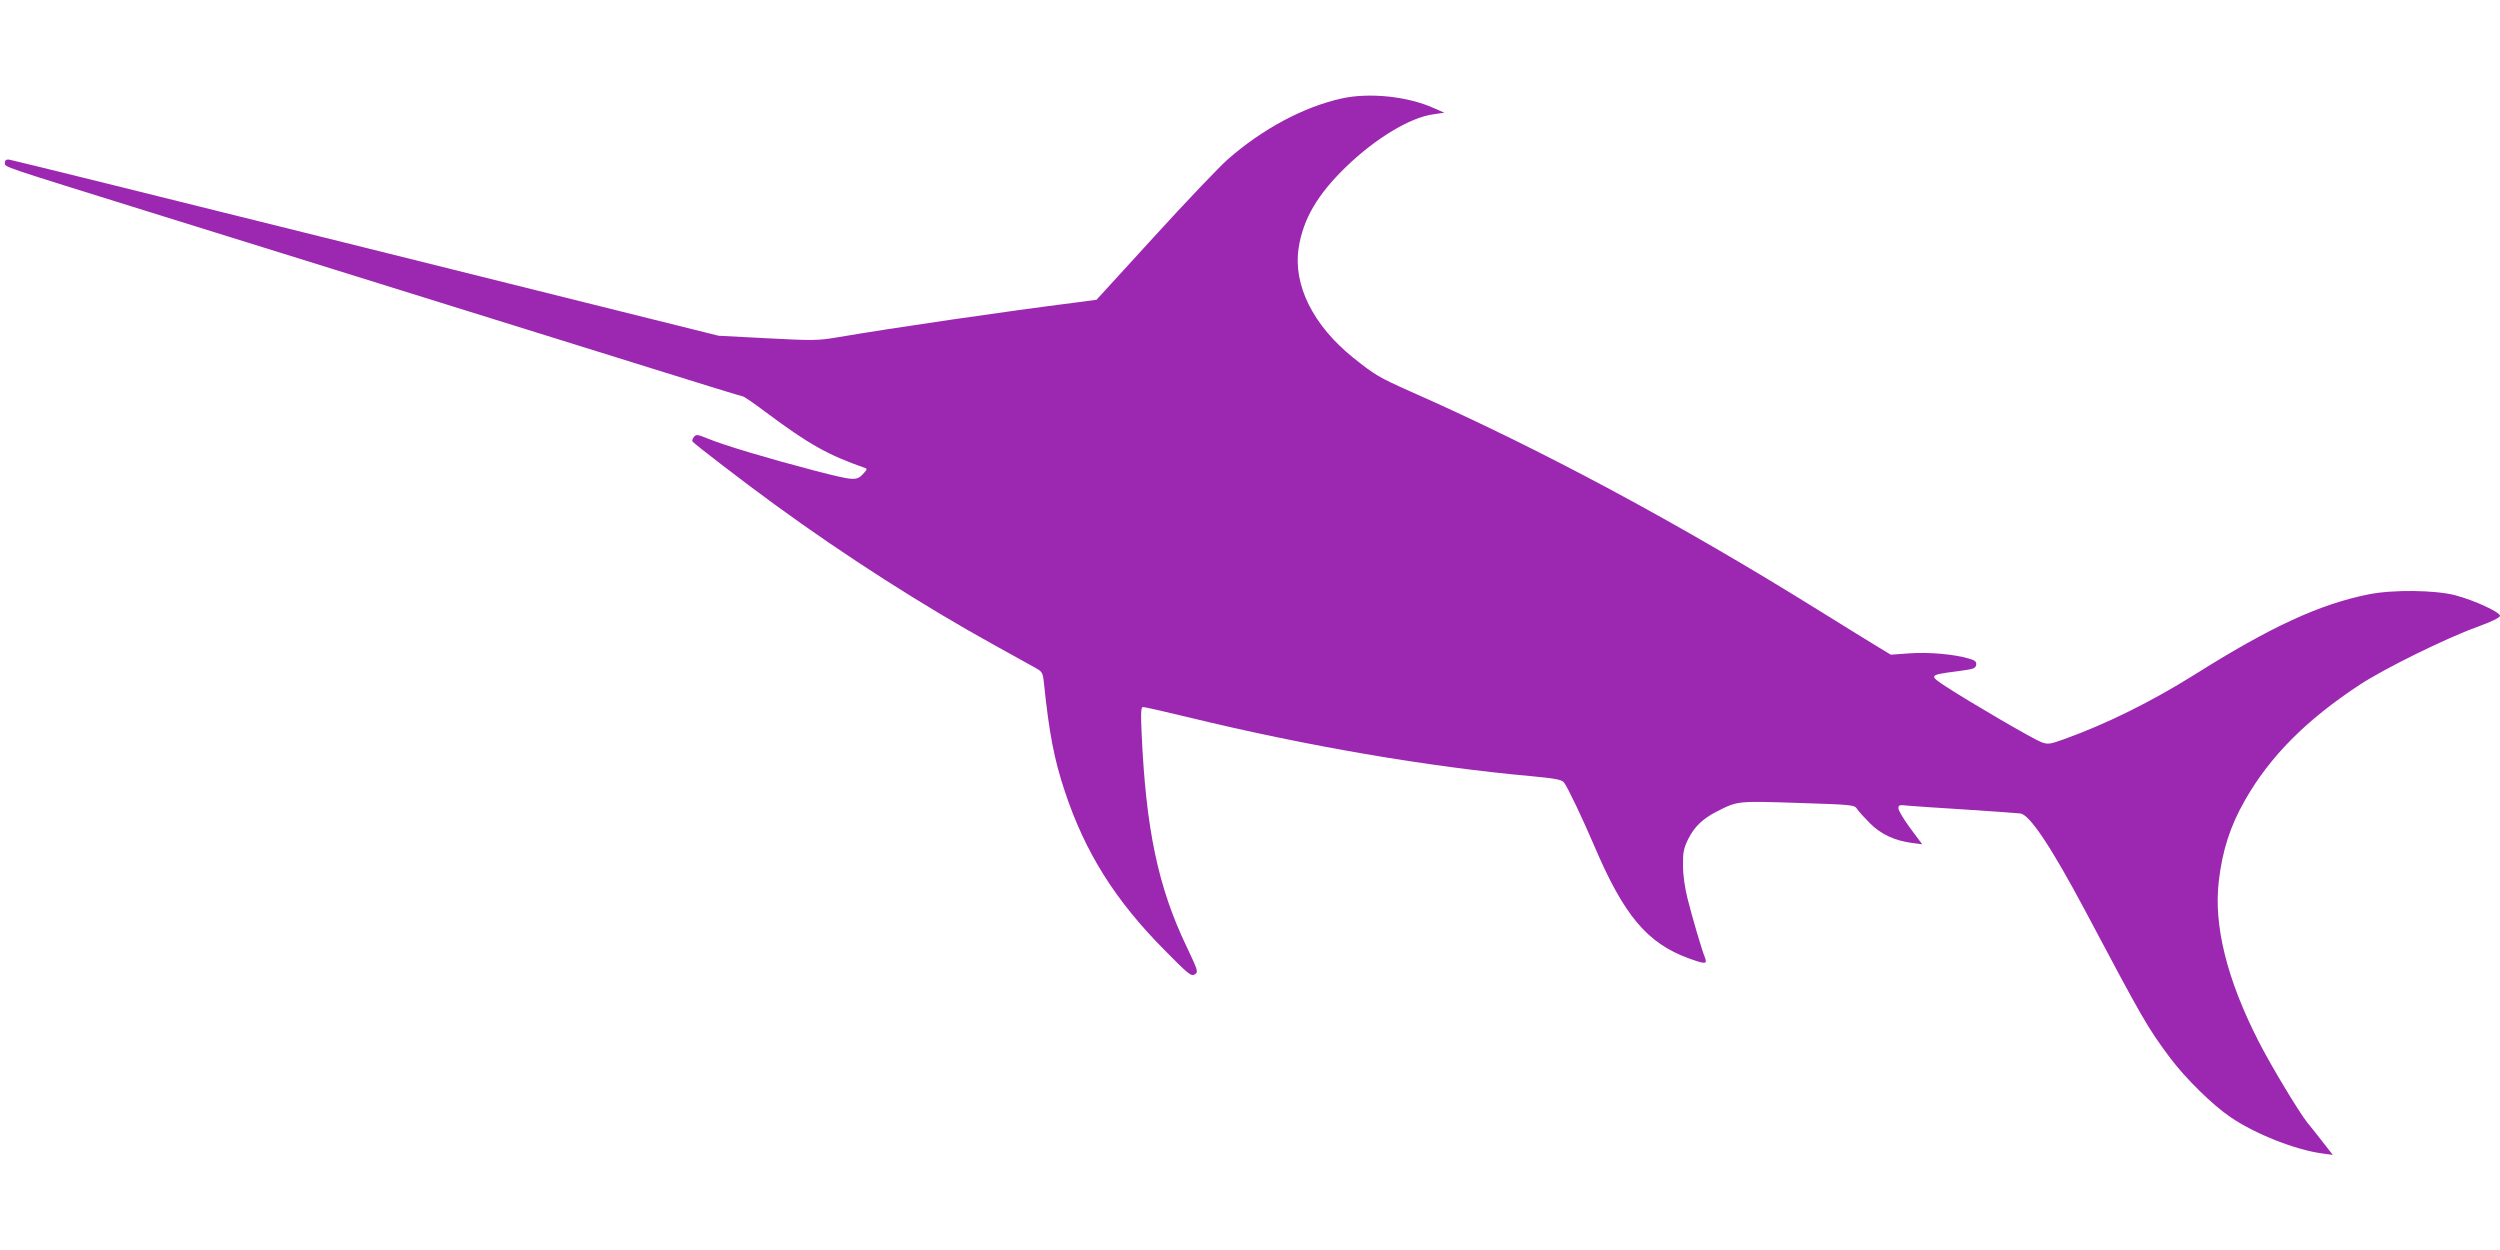 <?xml version="1.0" standalone="no"?>
<!DOCTYPE svg PUBLIC "-//W3C//DTD SVG 20010904//EN"
 "http://www.w3.org/TR/2001/REC-SVG-20010904/DTD/svg10.dtd">
<svg version="1.0" xmlns="http://www.w3.org/2000/svg"
 width="1280pt" height="640pt" viewBox="0 0 1280 640"
 preserveAspectRatio="xMidYMid meet">
<g transform="translate(0,640) scale(0.1,-0.1)"
fill="#9c27b0" stroke="none">
<path d="M6870 5896 c-195 -43 -406 -156 -584 -312 -43 -38 -212 -215 -375
-394 l-297 -325 -99 -13 c-371 -47 -934 -129 -1233 -180 -95 -16 -125 -16
-353 -4 l-250 13 -1806 450 c-993 247 -1815 451 -1827 452 -15 1 -21 -4 -21
-17 0 -22 -35 -10 755 -256 250 -78 554 -172 675 -210 121 -38 396 -123 610
-190 427 -133 606 -189 1281 -399 248 -78 455 -141 459 -141 4 0 56 -35 114
-79 224 -167 319 -220 510 -287 11 -3 10 -9 -5 -25 -38 -43 -45 -42 -252 11
-237 62 -465 130 -547 164 -54 22 -61 23 -72 9 -7 -9 -10 -19 -8 -23 7 -11
270 -213 420 -322 363 -265 767 -523 1130 -723 88 -49 179 -99 202 -112 40
-22 42 -26 48 -80 26 -253 52 -391 107 -555 103 -311 257 -557 509 -811 124
-126 138 -137 156 -126 19 12 18 17 -42 143 -146 305 -208 601 -230 1094 -5
110 -3 132 8 132 8 0 115 -24 238 -54 596 -145 1219 -252 1749 -300 127 -12
157 -18 168 -33 18 -22 97 -189 153 -320 153 -360 272 -502 486 -580 86 -31
95 -30 82 5 -16 39 -64 203 -89 302 -13 51 -23 118 -23 166 -1 69 3 89 26 137
32 64 75 106 149 143 106 54 104 53 415 43 283 -9 288 -10 302 -32 8 -12 38
-45 66 -73 56 -56 126 -88 215 -100 l52 -7 -61 82 c-34 46 -61 91 -61 102 0
18 5 19 48 14 26 -2 160 -12 297 -20 138 -9 264 -18 280 -20 49 -8 160 -176
335 -505 292 -550 315 -591 430 -745 79 -106 219 -243 309 -304 127 -87 335
-169 473 -187 l52 -7 -54 69 c-30 38 -64 82 -77 97 -43 54 -187 293 -250 417
-162 318 -229 591 -203 816 18 159 59 286 135 418 127 223 312 409 585 589
128 84 442 239 603 297 74 27 117 48 117 57 0 19 -131 79 -228 105 -103 27
-319 30 -444 5 -250 -50 -501 -165 -893 -412 -221 -138 -448 -251 -668 -330
-72 -26 -82 -27 -115 -15 -39 14 -360 201 -486 283 -92 60 -91 61 54 80 84 11
95 14 98 33 2 16 -5 23 -37 32 -73 22 -204 34 -303 27 l-97 -7 -63 38 c-35 21
-169 104 -298 184 -721 449 -1429 830 -2095 1124 -166 74 -186 86 -297 175
-205 165 -308 372 -279 561 23 149 97 275 243 416 151 146 328 253 448 269
l55 8 -55 24 c-133 60 -330 80 -470 49z"/>
</g>
</svg>
